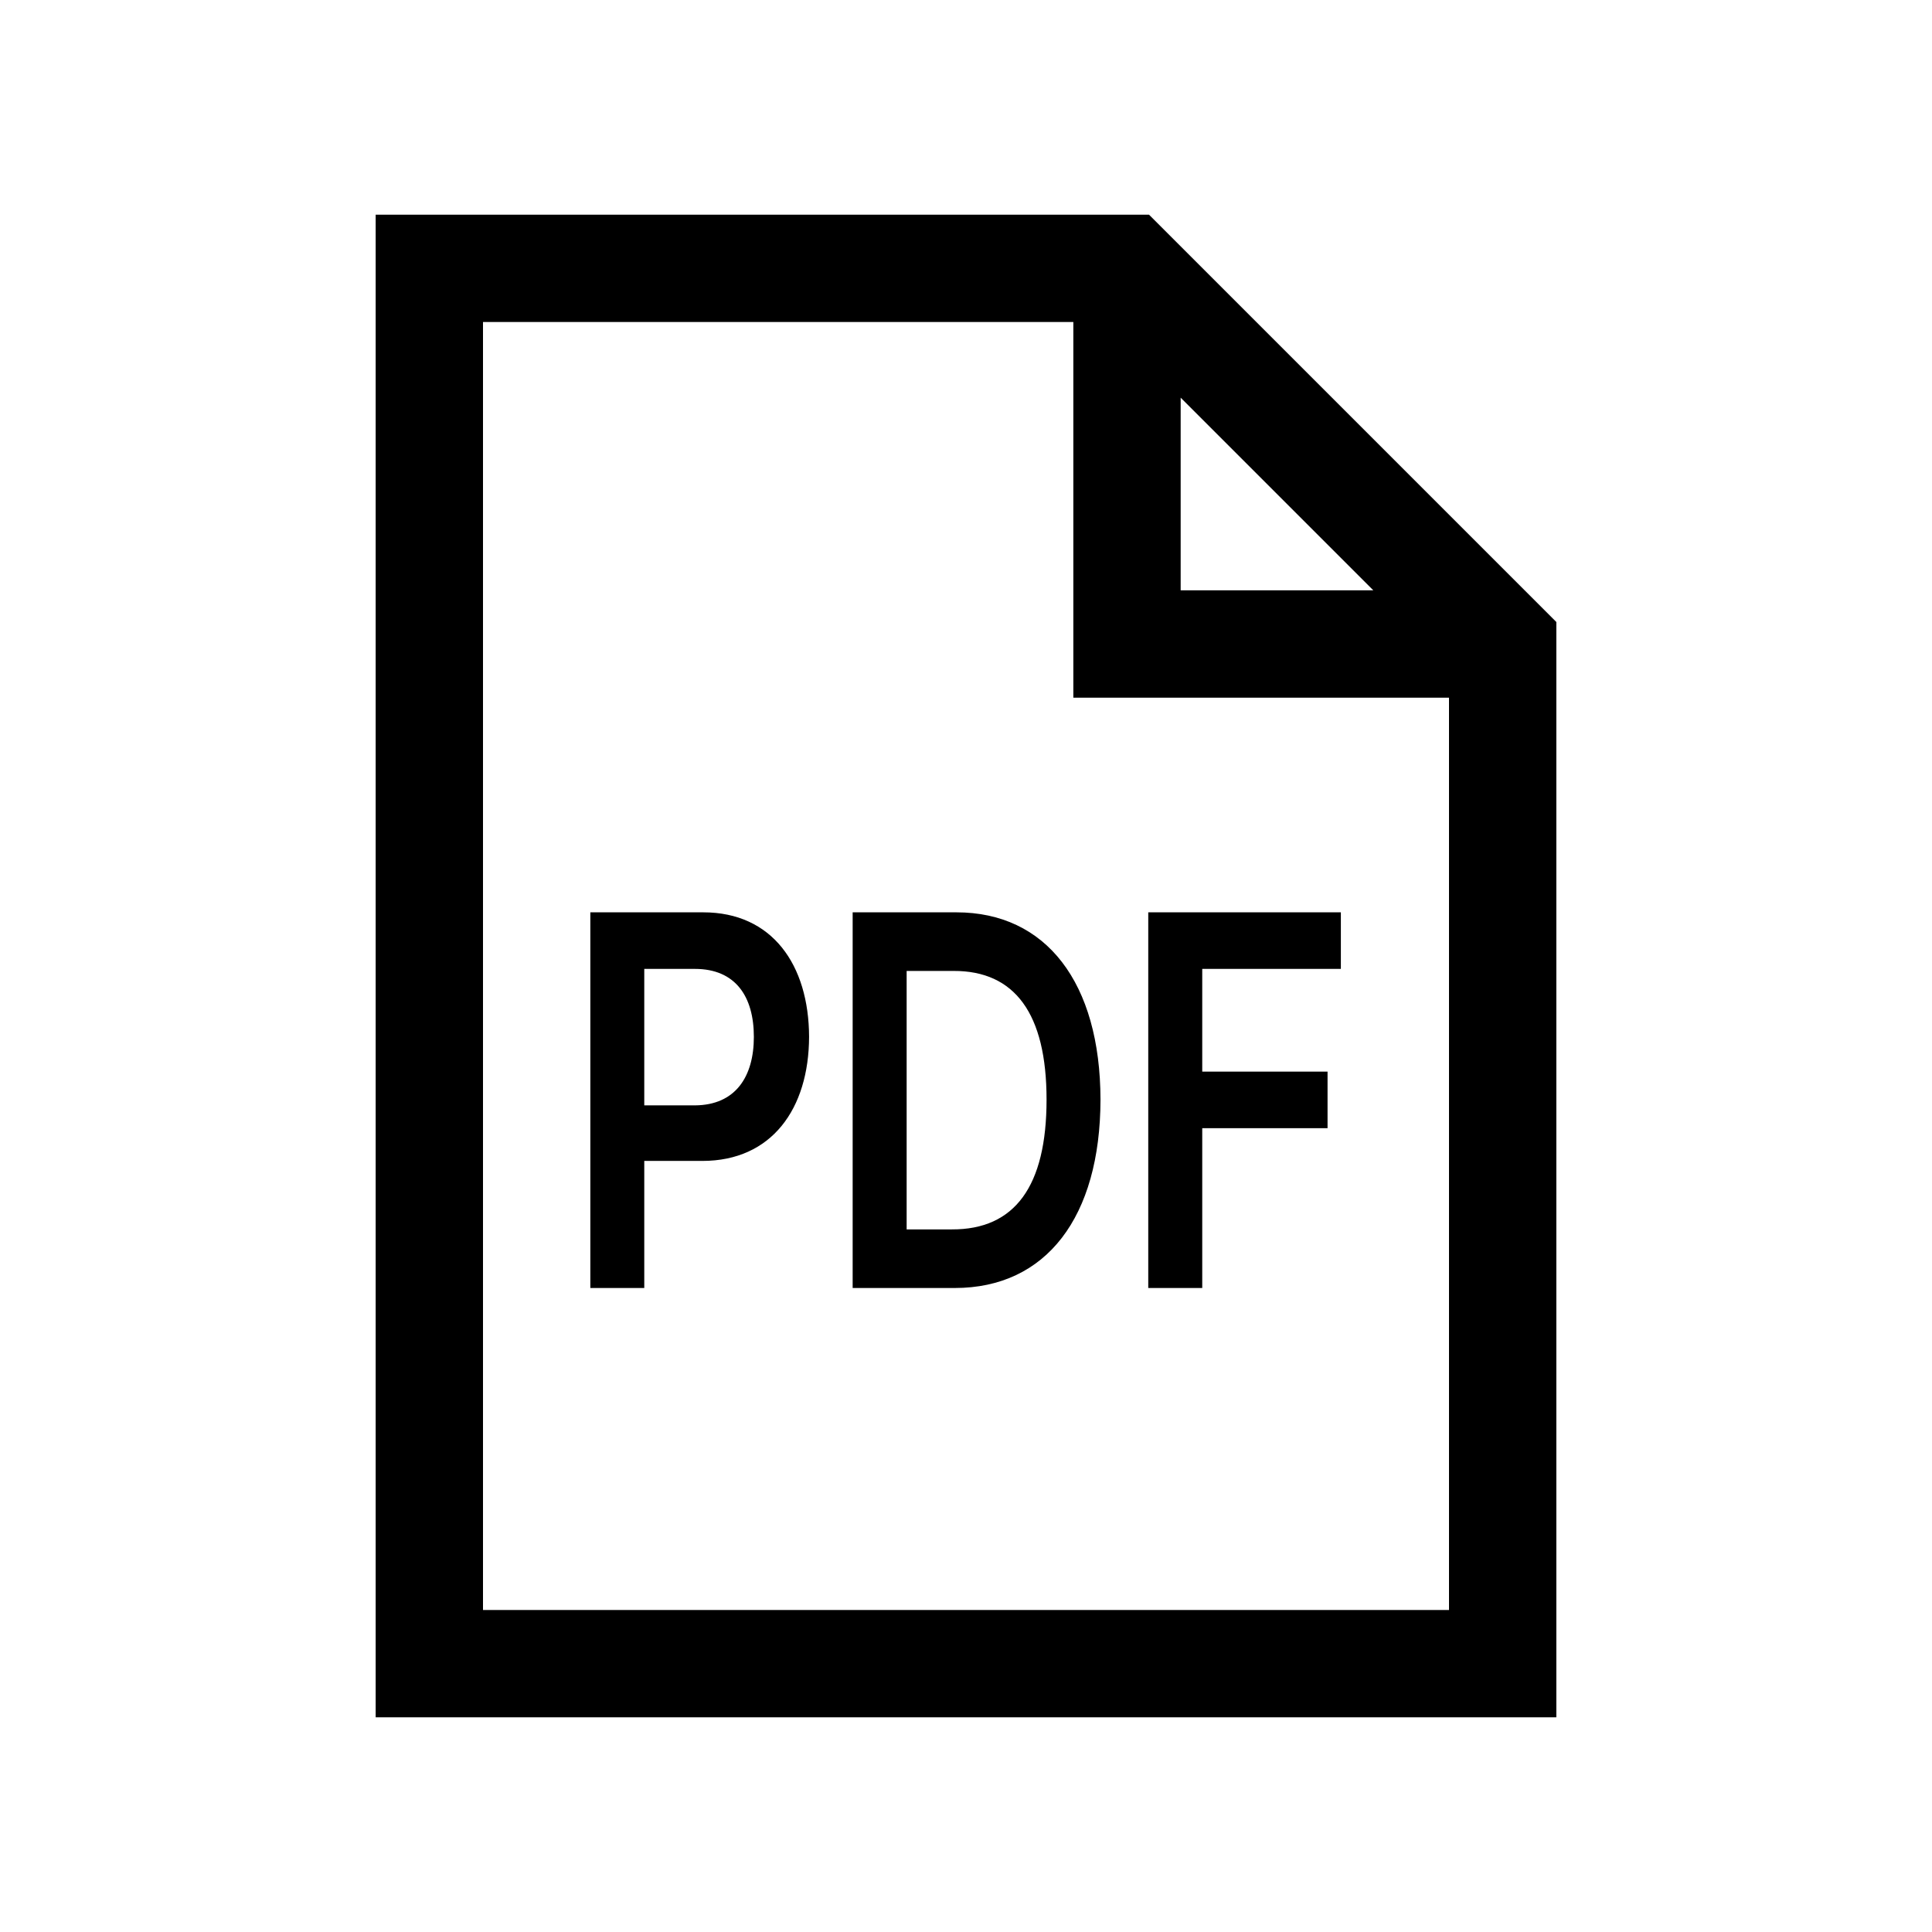 <svg width="36" height="36" viewBox="0 0 36 36" xmlns="http://www.w3.org/2000/svg">
    <path d="M29 11.59V32H7V4h14.41L29 11.59zM20 6H9v24h18V13h-7V6zm-2.178 11c1.671 0 2.68 1.31 2.684 3.49-.004 2.19-1.013 3.51-2.715 3.51h-1.903v-7h1.934zm7.163 0v1.054h-2.583v1.914h2.335v1.054h-2.335V24h-1.006v-7h3.589zm-11.88 0c1.283 0 1.967.977 1.971 2.32-.004 1.34-.696 2.312-1.988 2.312h-1.083V24H11v-7h2.104zm4.663 1.092h-.874v4.816h.843c1.172.005 1.764-.803 1.764-2.418 0-1.604-.592-2.402-1.733-2.398zm-4.819-.038h-.944v2.543h.944c.758-.005 1.098-.537 1.098-1.276 0-.75-.34-1.267-1.098-1.267zM22 7.41V11h3.59L22 7.41z" fill="#000" fill-rule="evenodd"/>
</svg>
